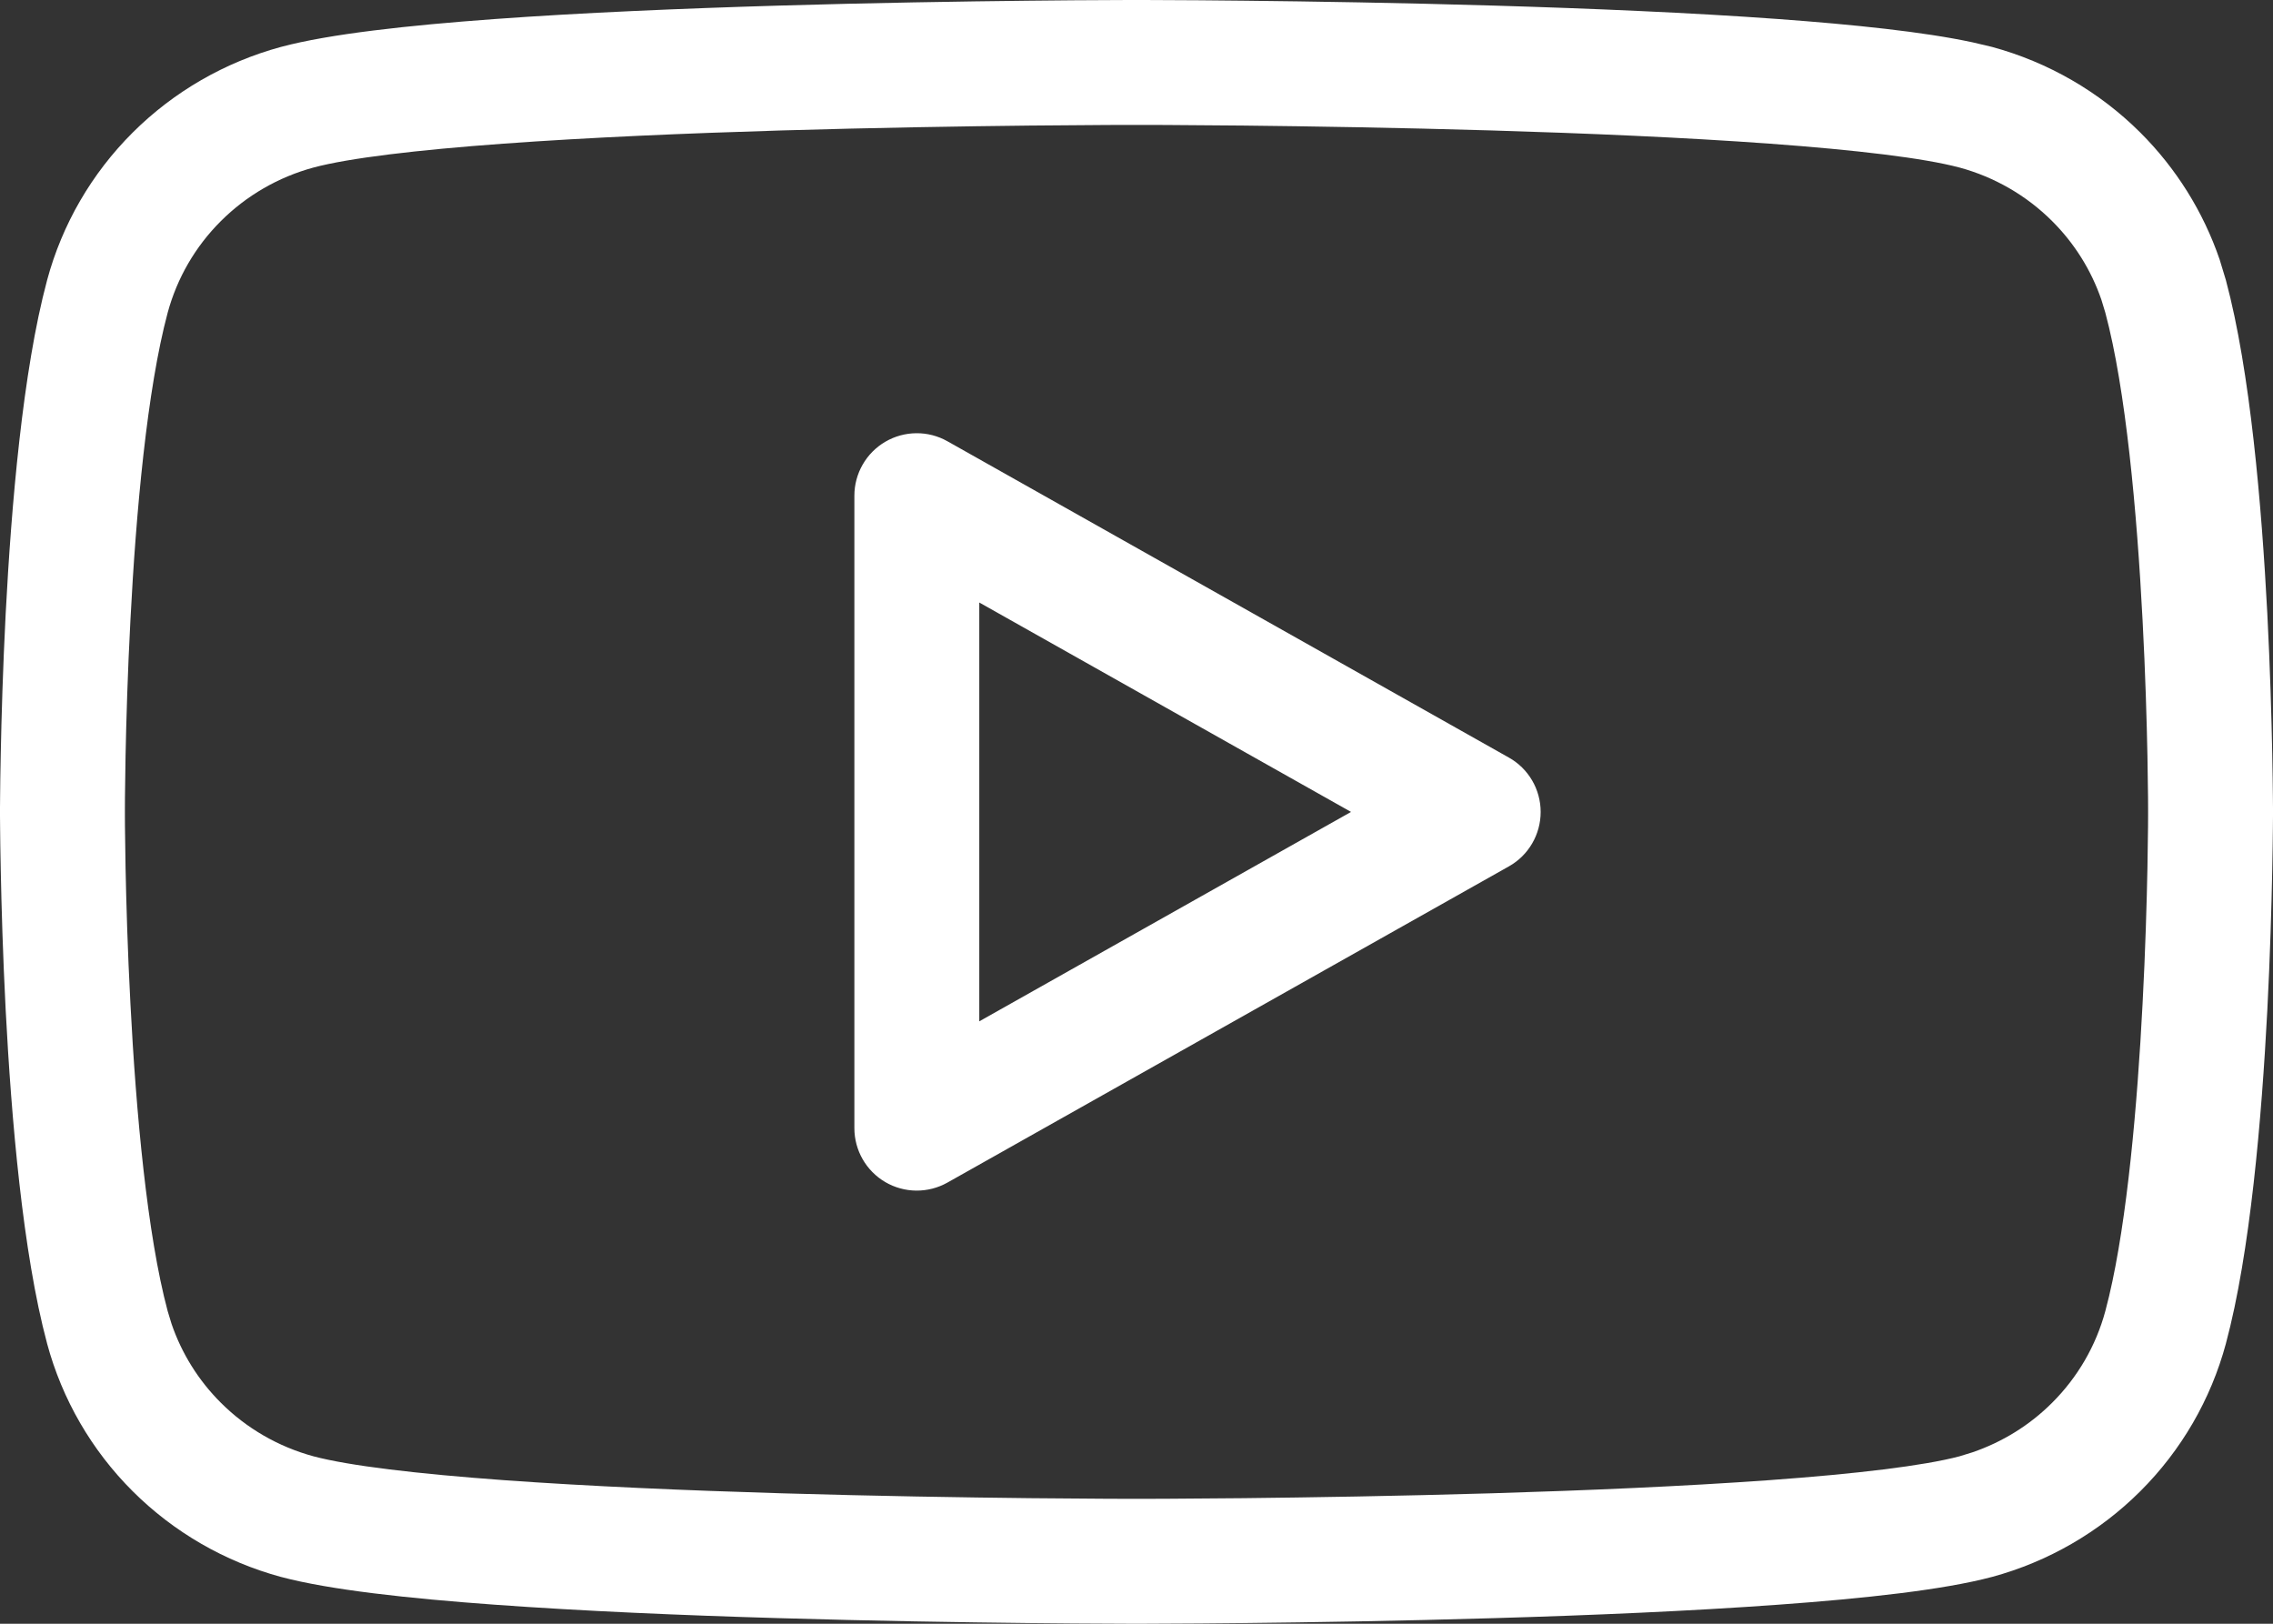 <svg width="42" height="30" viewBox="0 0 42 30" fill="none" xmlns="http://www.w3.org/2000/svg">
<rect x="0" y="0" width="42" height="30" fill="#333333" stroke="none"/>
<path d="M39.692 14.931C39.692 14.885 39.691 14.817 39.691 14.728C39.689 14.55 39.686 14.29 39.68 13.969C39.667 13.326 39.642 12.438 39.59 11.456C39.486 9.458 39.281 7.191 38.902 5.778L38.83 5.541C38.643 4.995 38.332 4.496 37.918 4.084C37.445 3.612 36.855 3.271 36.206 3.095H36.205C35.55 2.92 34.299 2.771 32.695 2.654C31.12 2.539 29.296 2.462 27.559 2.41C25.824 2.359 24.183 2.333 22.976 2.32C22.372 2.314 21.877 2.311 21.534 2.309C21.362 2.309 21.229 2.308 21.138 2.308H20.862C20.771 2.308 20.638 2.309 20.466 2.309C20.123 2.311 19.628 2.314 19.024 2.32C17.817 2.333 16.176 2.359 14.441 2.41C12.704 2.462 10.88 2.539 9.305 2.654C7.7 2.771 6.449 2.92 5.794 3.095C5.145 3.271 4.555 3.612 4.082 4.084C3.609 4.555 3.271 5.139 3.098 5.778C2.719 7.191 2.513 9.458 2.41 11.456C2.358 12.438 2.333 13.326 2.32 13.969C2.314 14.29 2.311 14.55 2.309 14.728C2.309 14.817 2.308 14.885 2.308 14.931V15.069C2.308 15.115 2.309 15.183 2.309 15.272C2.311 15.45 2.314 15.71 2.32 16.03C2.333 16.673 2.358 17.562 2.41 18.544C2.513 20.542 2.719 22.811 3.098 24.223L3.17 24.46C3.357 25.006 3.668 25.506 4.082 25.918C4.555 26.39 5.145 26.731 5.794 26.907H5.794C6.449 27.081 7.701 27.23 9.306 27.347C10.881 27.461 12.705 27.538 14.442 27.59C16.177 27.641 17.818 27.667 19.025 27.68C19.628 27.686 20.123 27.689 20.466 27.691C20.638 27.691 20.771 27.692 20.862 27.692H21.138C21.229 27.692 21.362 27.691 21.534 27.691C21.877 27.689 22.372 27.686 22.976 27.68C24.183 27.667 25.824 27.641 27.559 27.59C29.296 27.538 31.12 27.461 32.695 27.347C34.3 27.231 35.55 27.081 36.206 26.907L36.446 26.833C37.001 26.643 37.505 26.331 37.918 25.918C38.391 25.447 38.73 24.862 38.902 24.223L38.971 23.949C39.307 22.53 39.493 20.42 39.59 18.545C39.642 17.563 39.667 16.674 39.68 16.031C39.686 15.71 39.689 15.451 39.691 15.272C39.691 15.183 39.692 15.115 39.692 15.069V14.931ZM16.358 8.162C16.712 7.955 17.15 7.951 17.507 8.153L27.881 13.997C28.244 14.201 28.468 14.585 28.468 15.002C28.468 15.418 28.244 15.803 27.881 16.007L17.507 21.849C17.15 22.05 16.712 22.047 16.358 21.84C16.005 21.633 15.787 21.254 15.787 20.844V9.158C15.787 8.748 16.005 8.369 16.358 8.162ZM18.095 18.87L24.964 15.001L18.095 11.132V18.87ZM42 15.078C42 15.127 41.999 15.2 41.998 15.293C41.996 15.479 41.993 15.747 41.986 16.077C41.973 16.738 41.947 17.652 41.895 18.665C41.791 20.656 41.58 23.149 41.13 24.822V24.823C40.852 25.855 40.306 26.797 39.547 27.553C38.789 28.309 37.844 28.854 36.809 29.135L36.804 29.136C35.911 29.374 34.452 29.533 32.862 29.648C31.24 29.766 29.38 29.845 27.627 29.896C25.873 29.948 24.217 29.974 23 29.987C22.392 29.994 21.892 29.997 21.544 29.998C21.371 29.999 21.235 30 21.142 30H20.858C20.765 30 20.629 29.999 20.456 29.998C20.108 29.997 19.608 29.994 19 29.987C17.783 29.974 16.128 29.948 14.373 29.896C12.621 29.845 10.761 29.766 9.139 29.648C7.549 29.533 6.089 29.374 5.196 29.136L5.191 29.135C4.156 28.854 3.211 28.309 2.453 27.553C1.694 26.797 1.148 25.855 0.87 24.823V24.822C0.42 23.147 0.209 20.654 0.105 18.663C0.053 17.651 0.027 16.737 0.014 16.076C0.007 15.746 0.003 15.479 0.002 15.293C0.001 15.2 0 15.127 0 15.078V14.922C0 14.873 0.001 14.8 0.002 14.707C0.003 14.521 0.007 14.254 0.014 13.924C0.027 13.263 0.053 12.349 0.105 11.336C0.209 9.346 0.42 6.853 0.87 5.178V5.177C1.148 4.145 1.694 3.204 2.453 2.448C3.211 1.693 4.156 1.148 5.191 0.867L5.195 0.866C6.088 0.627 7.548 0.468 9.138 0.352C10.76 0.234 12.62 0.156 14.373 0.104C16.127 0.052 17.783 0.026 19 0.013C19.608 0.006 20.108 0.003 20.456 0.002C20.629 0.001 20.765 0 20.858 0H21.142C21.235 0 21.371 0.001 21.544 0.002C21.892 0.003 22.392 0.006 23 0.013C24.217 0.026 25.873 0.052 27.627 0.104C29.38 0.156 31.24 0.234 32.862 0.352C34.253 0.454 35.545 0.588 36.444 0.781L36.805 0.866L36.809 0.867C37.844 1.148 38.789 1.693 39.547 2.448C40.211 3.11 40.712 3.913 41.014 4.795L41.13 5.177V5.178C41.58 6.853 41.791 9.346 41.895 11.336C41.947 12.349 41.973 13.263 41.986 13.924C41.993 14.254 41.996 14.521 41.998 14.707C41.999 14.8 42 14.873 42 14.922V15.078Z" fill="white"/>
</svg>
